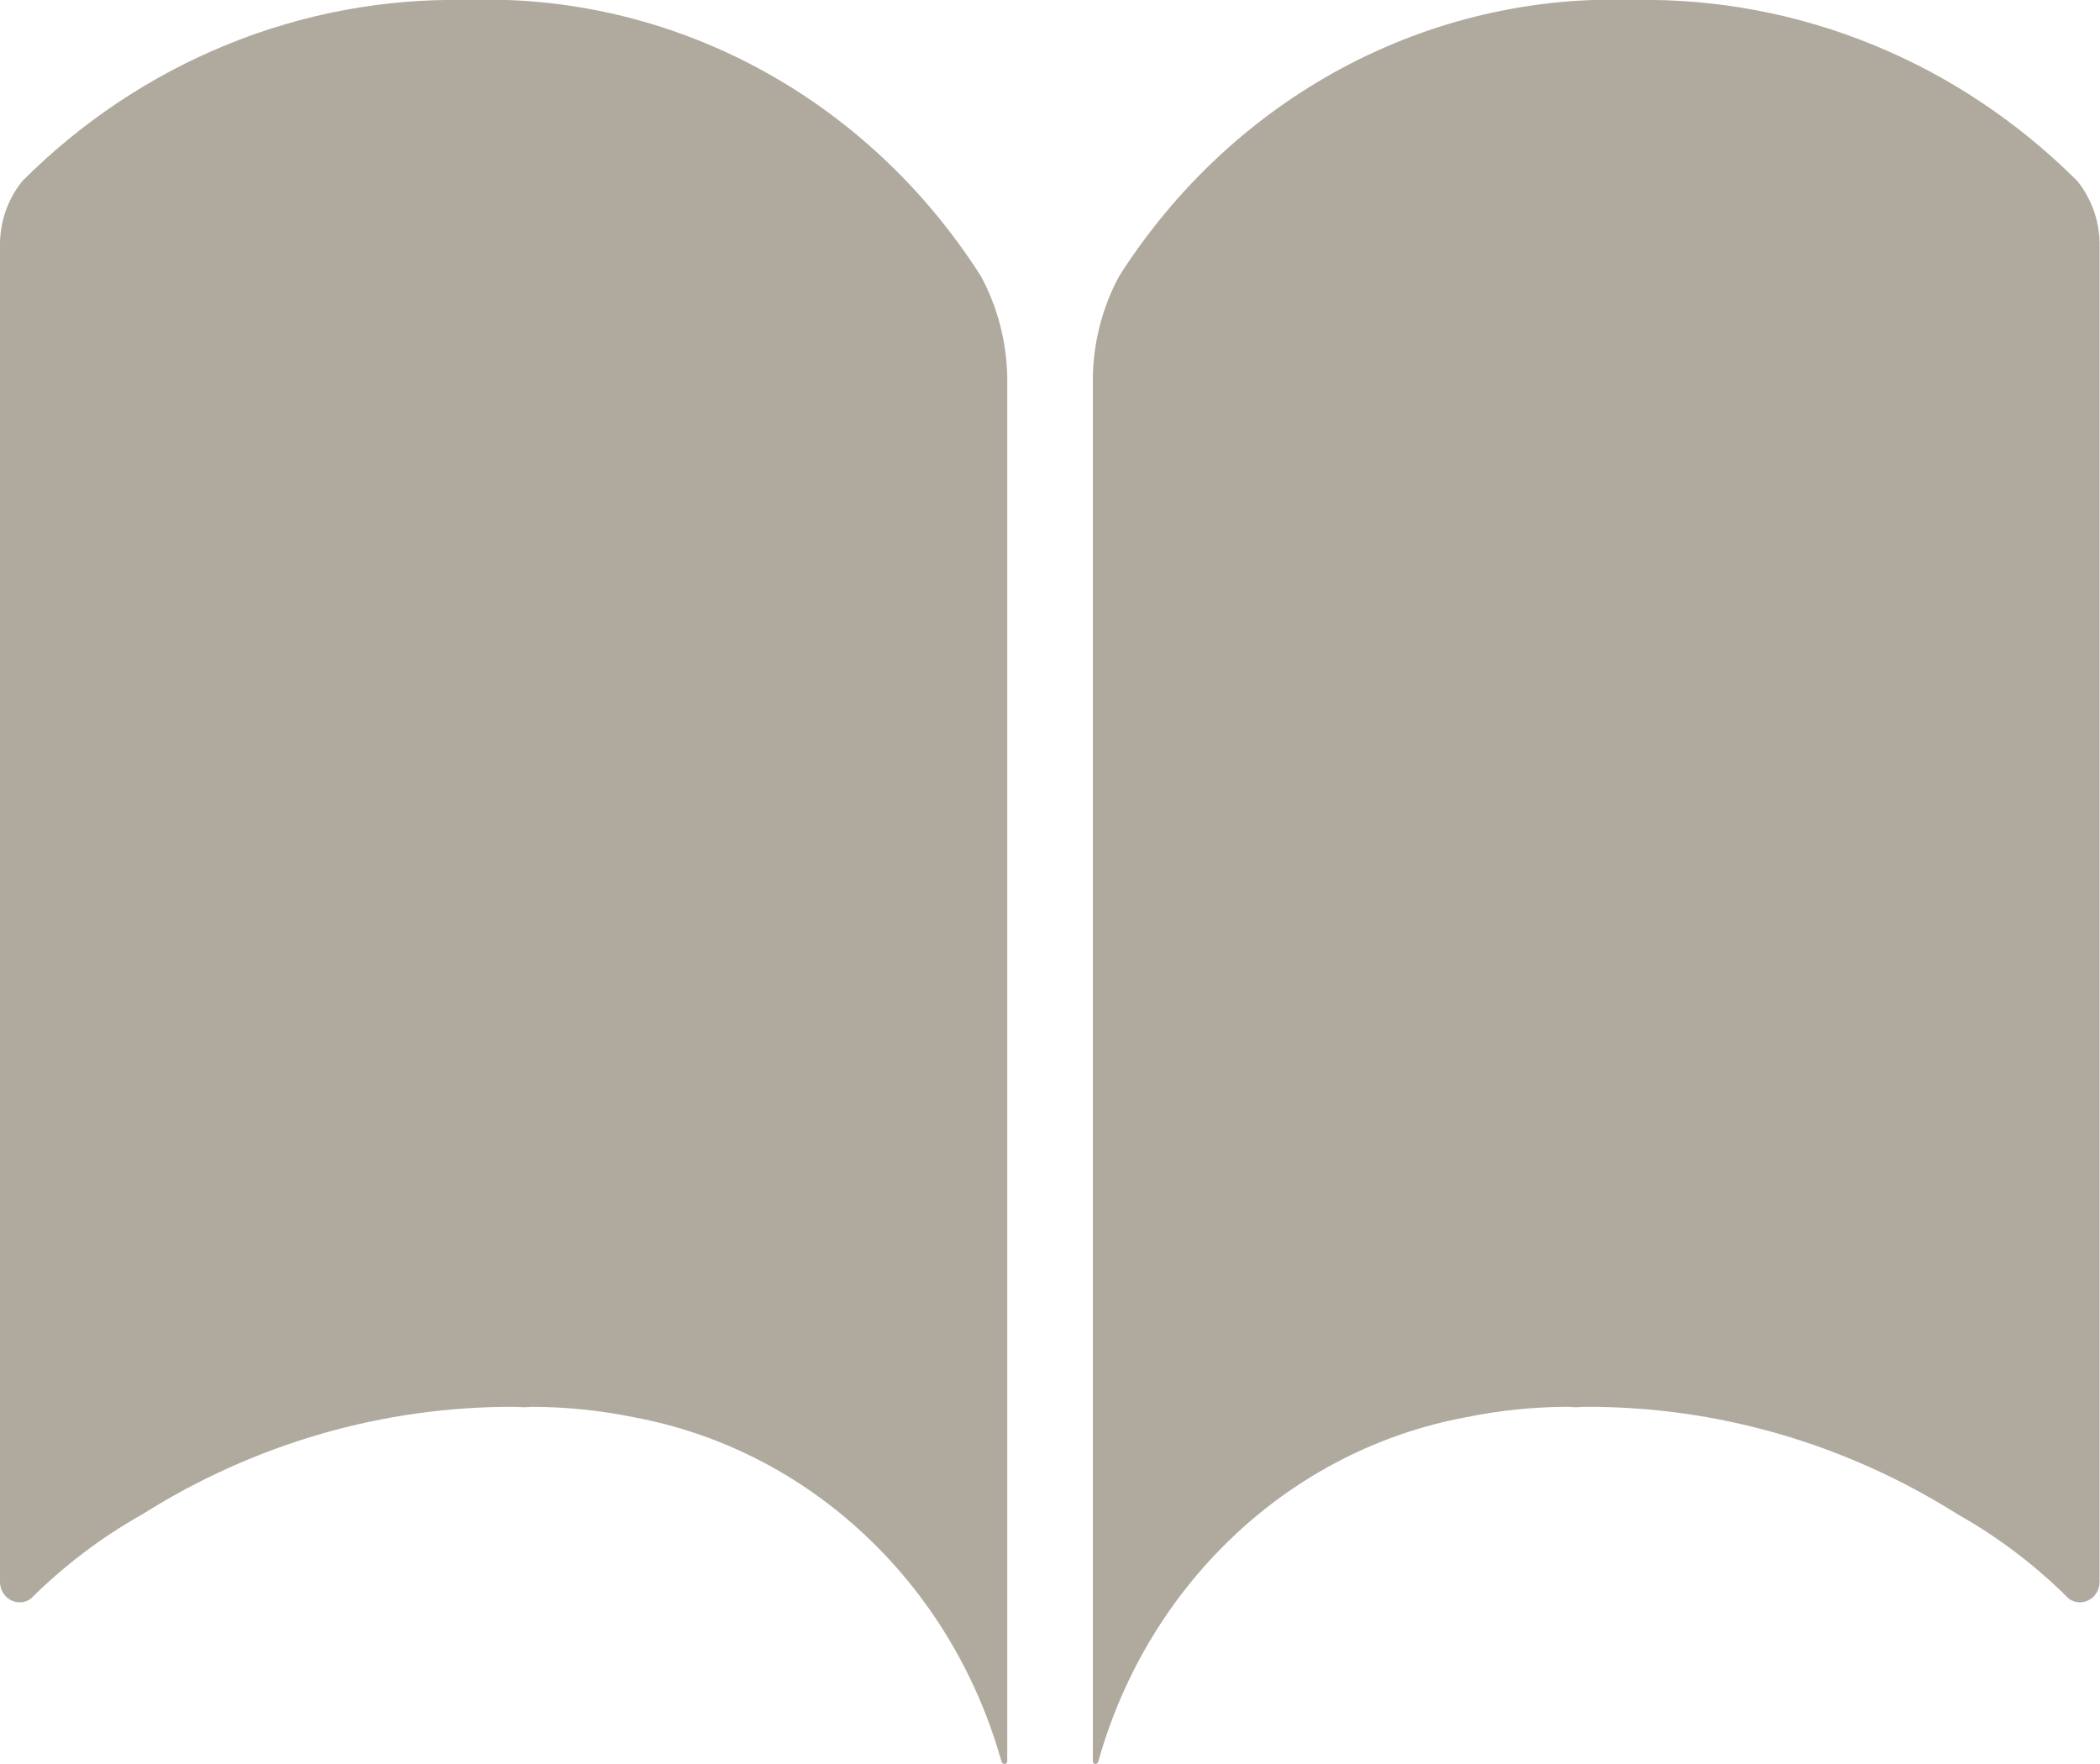<svg width="25" height="21" viewBox="0 0 25 21" fill="none" xmlns="http://www.w3.org/2000/svg">
<path d="M13.01 20.963V4.481C13.019 4.063 13.126 3.655 13.321 3.291C13.989 2.241 14.903 1.387 15.976 0.811C17.05 0.235 18.246 -0.044 19.452 0C21.413 -0.037 23.309 0.736 24.728 2.153C24.895 2.358 24.989 2.617 24.995 2.886V18.838C24.994 18.882 24.982 18.924 24.959 18.961C24.937 18.998 24.905 19.029 24.868 19.048C24.831 19.068 24.789 19.078 24.747 19.075C24.705 19.072 24.665 19.058 24.63 19.033C24.234 18.638 23.79 18.3 23.308 18.029C21.968 17.183 20.431 16.74 18.865 16.748C18.829 16.748 18.796 16.753 18.759 16.753C18.722 16.753 18.694 16.748 18.661 16.748C18.253 16.749 17.847 16.791 17.447 16.873C16.432 17.062 15.486 17.541 14.716 18.259C13.946 18.976 13.381 19.902 13.085 20.935L13.077 20.963C13.076 20.973 13.071 20.982 13.064 20.989C13.057 20.996 13.048 20.999 13.038 21C13.027 21 13.012 20.99 13.01 20.963ZM11.921 20.963L11.912 20.935C11.616 19.902 11.052 18.976 10.281 18.259C9.511 17.541 8.566 17.062 7.55 16.873C7.151 16.791 6.746 16.749 6.339 16.748C6.306 16.748 6.275 16.753 6.241 16.753C6.207 16.753 6.171 16.748 6.135 16.748C4.569 16.74 3.032 17.183 1.692 18.029C1.209 18.3 0.763 18.638 0.366 19.033C0.331 19.058 0.291 19.073 0.249 19.075C0.207 19.078 0.165 19.069 0.128 19.049C0.09 19.029 0.059 18.999 0.036 18.962C0.014 18.925 0.001 18.882 0 18.838L0 2.886C0.006 2.617 0.101 2.358 0.268 2.153C1.687 0.735 3.585 -0.038 5.548 0C6.754 -0.044 7.95 0.235 9.023 0.81C10.096 1.386 11.011 2.24 11.679 3.29C11.875 3.654 11.982 4.063 11.991 4.481V20.963C11.991 20.989 11.973 21 11.958 21C11.949 20.999 11.94 20.995 11.933 20.989C11.926 20.982 11.922 20.973 11.921 20.963Z" fill="#B0AA9E"/>
</svg>
